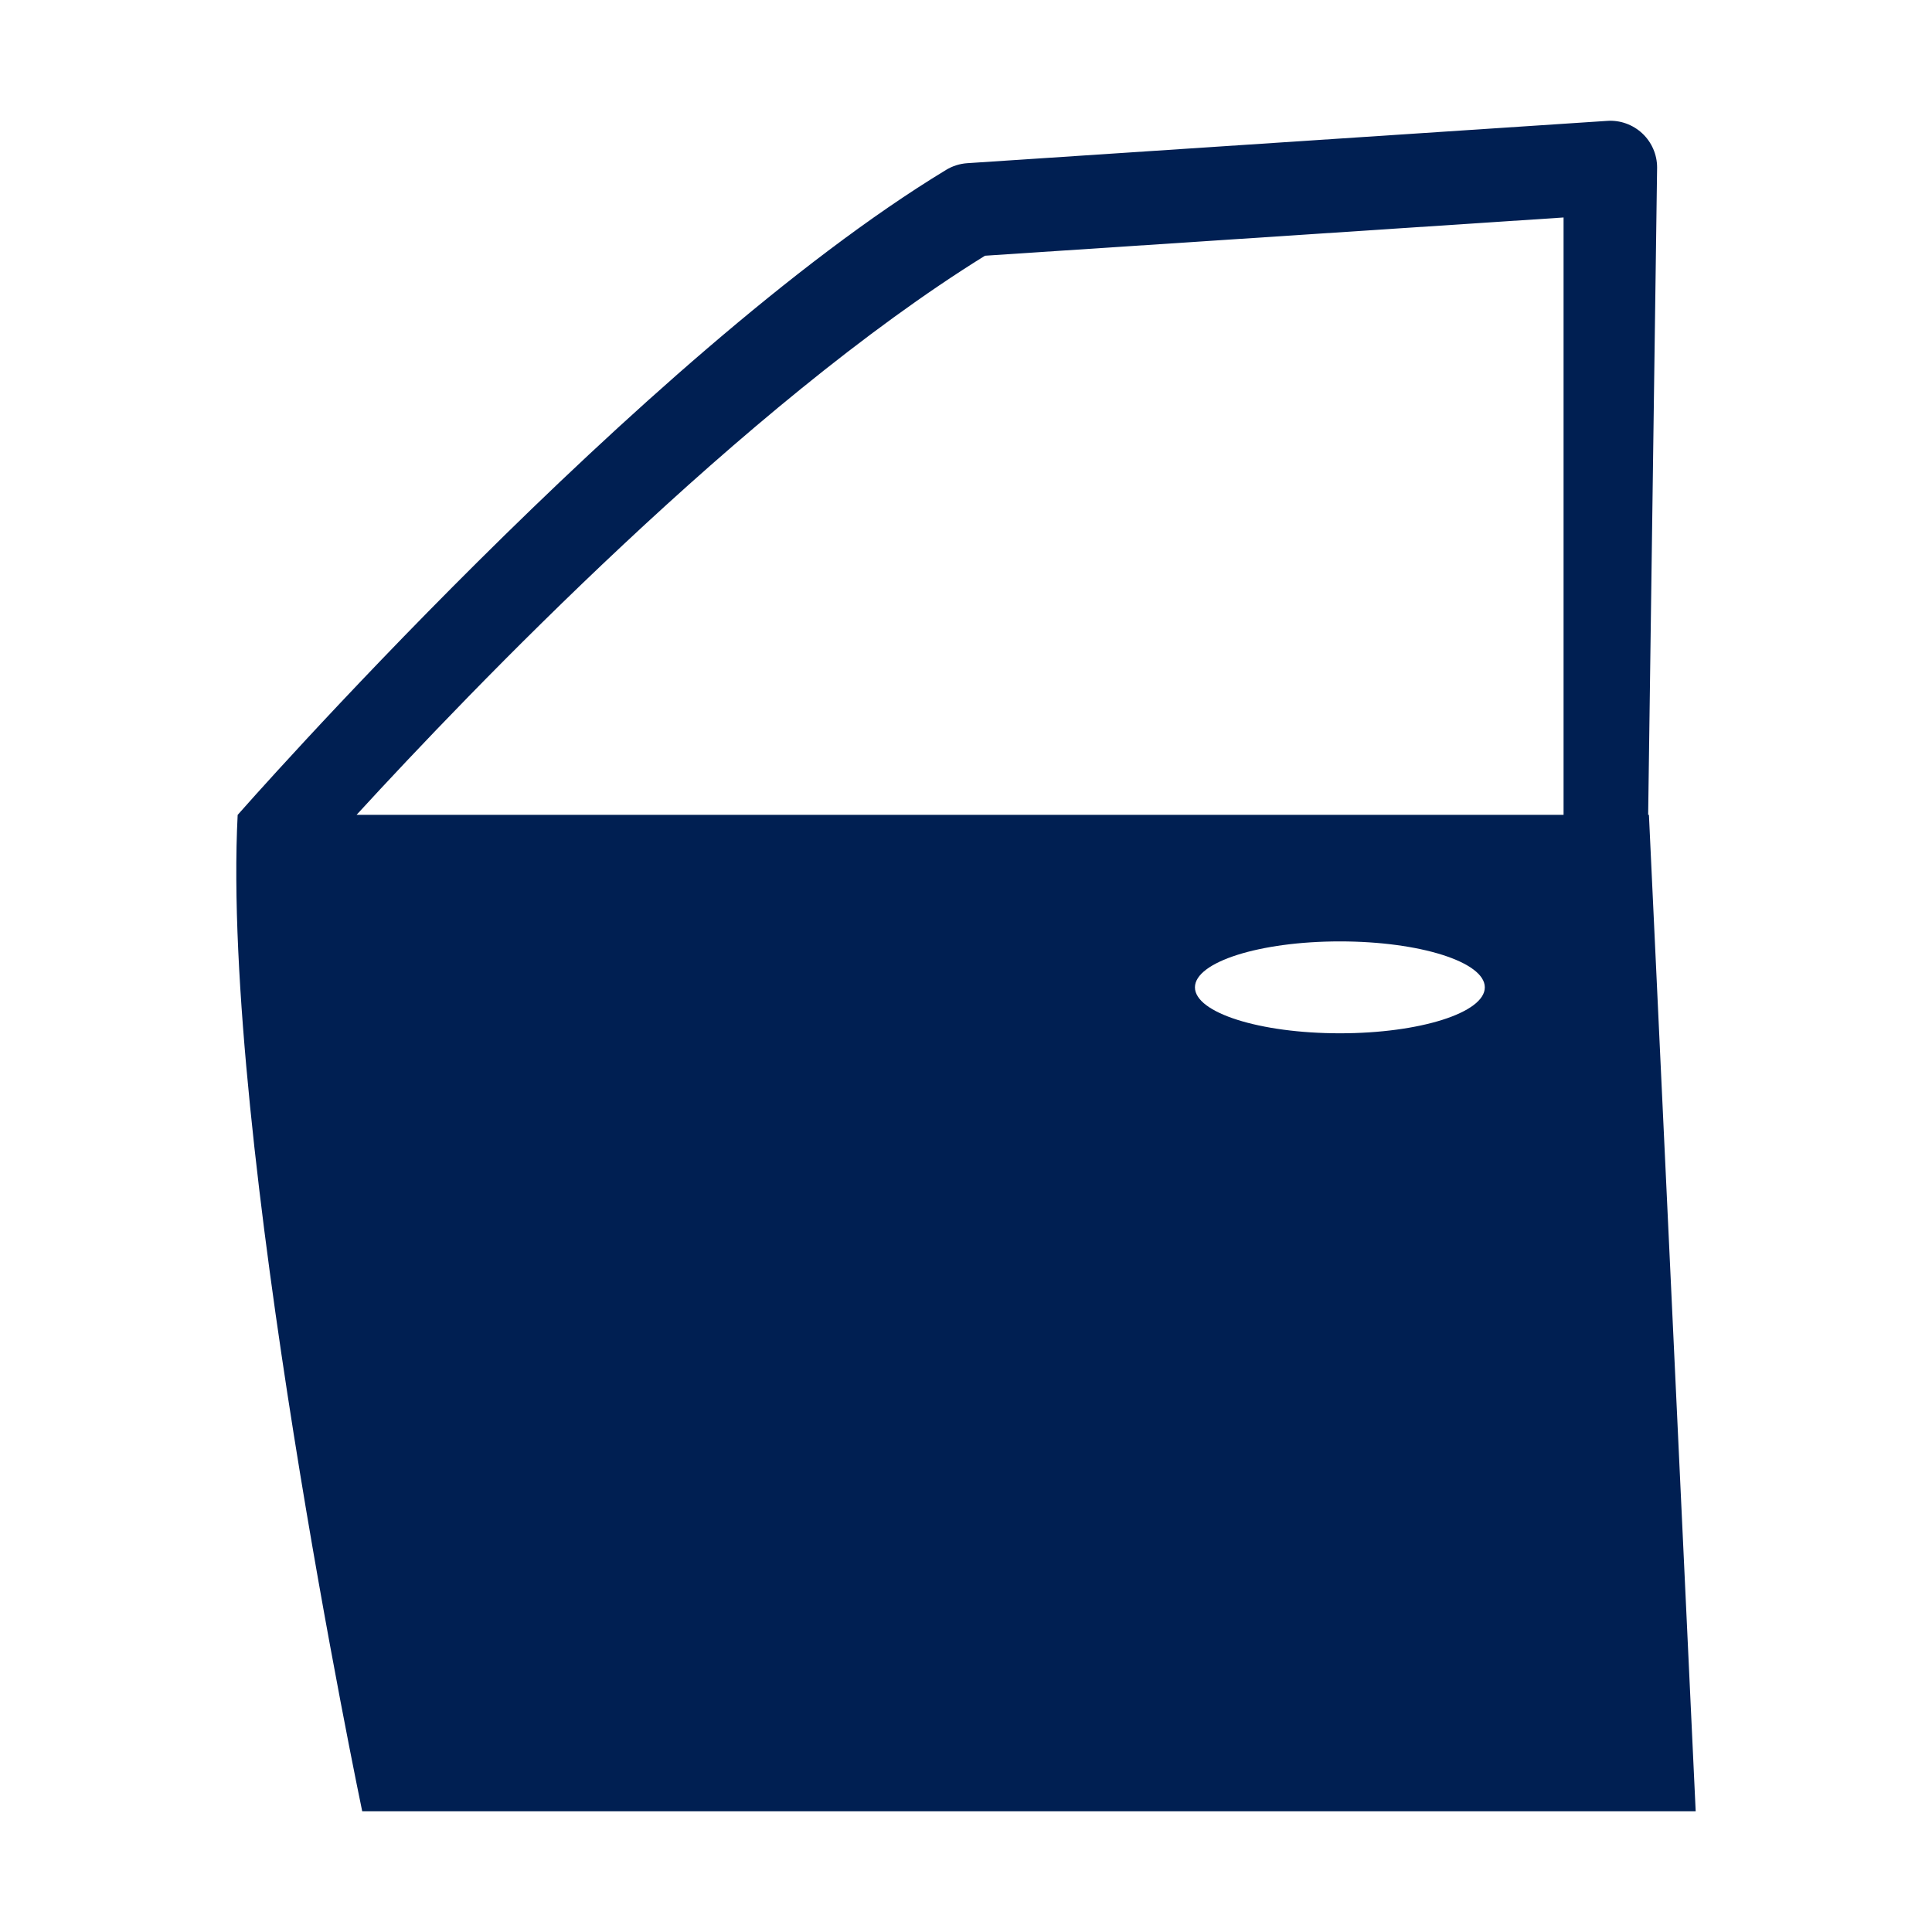 <svg xmlns="http://www.w3.org/2000/svg" id="iconos" viewBox="0 0 600 600"><defs><style>      .st0 {        fill: #001f52;      }    </style></defs><path class="st0" d="M512.09,253.06h-.24l2.78-201.03c0-4.02-1.67-7.86-4.6-10.6-2.94-2.74-6.88-4.17-10.89-3.89l-198.75,13.14c-2.33.16-4.58.87-6.57,2.08-94.21,57.15-220.01,200.31-220.01,200.31-5.18,100.08,38.68,309.44,38.68,309.44h414.12l-14.52-309.44ZM110.73,253.06c35.34-38.53,120.51-127.37,195.16-173.64l179.69-11.88v185.51H110.73ZM416.11,320.9c-24.86,0-45.01-6.39-45.01-14.27s20.15-14.27,45.01-14.27,45.01,6.39,45.01,14.27-20.15,14.27-45.01,14.27Z"></path></svg>